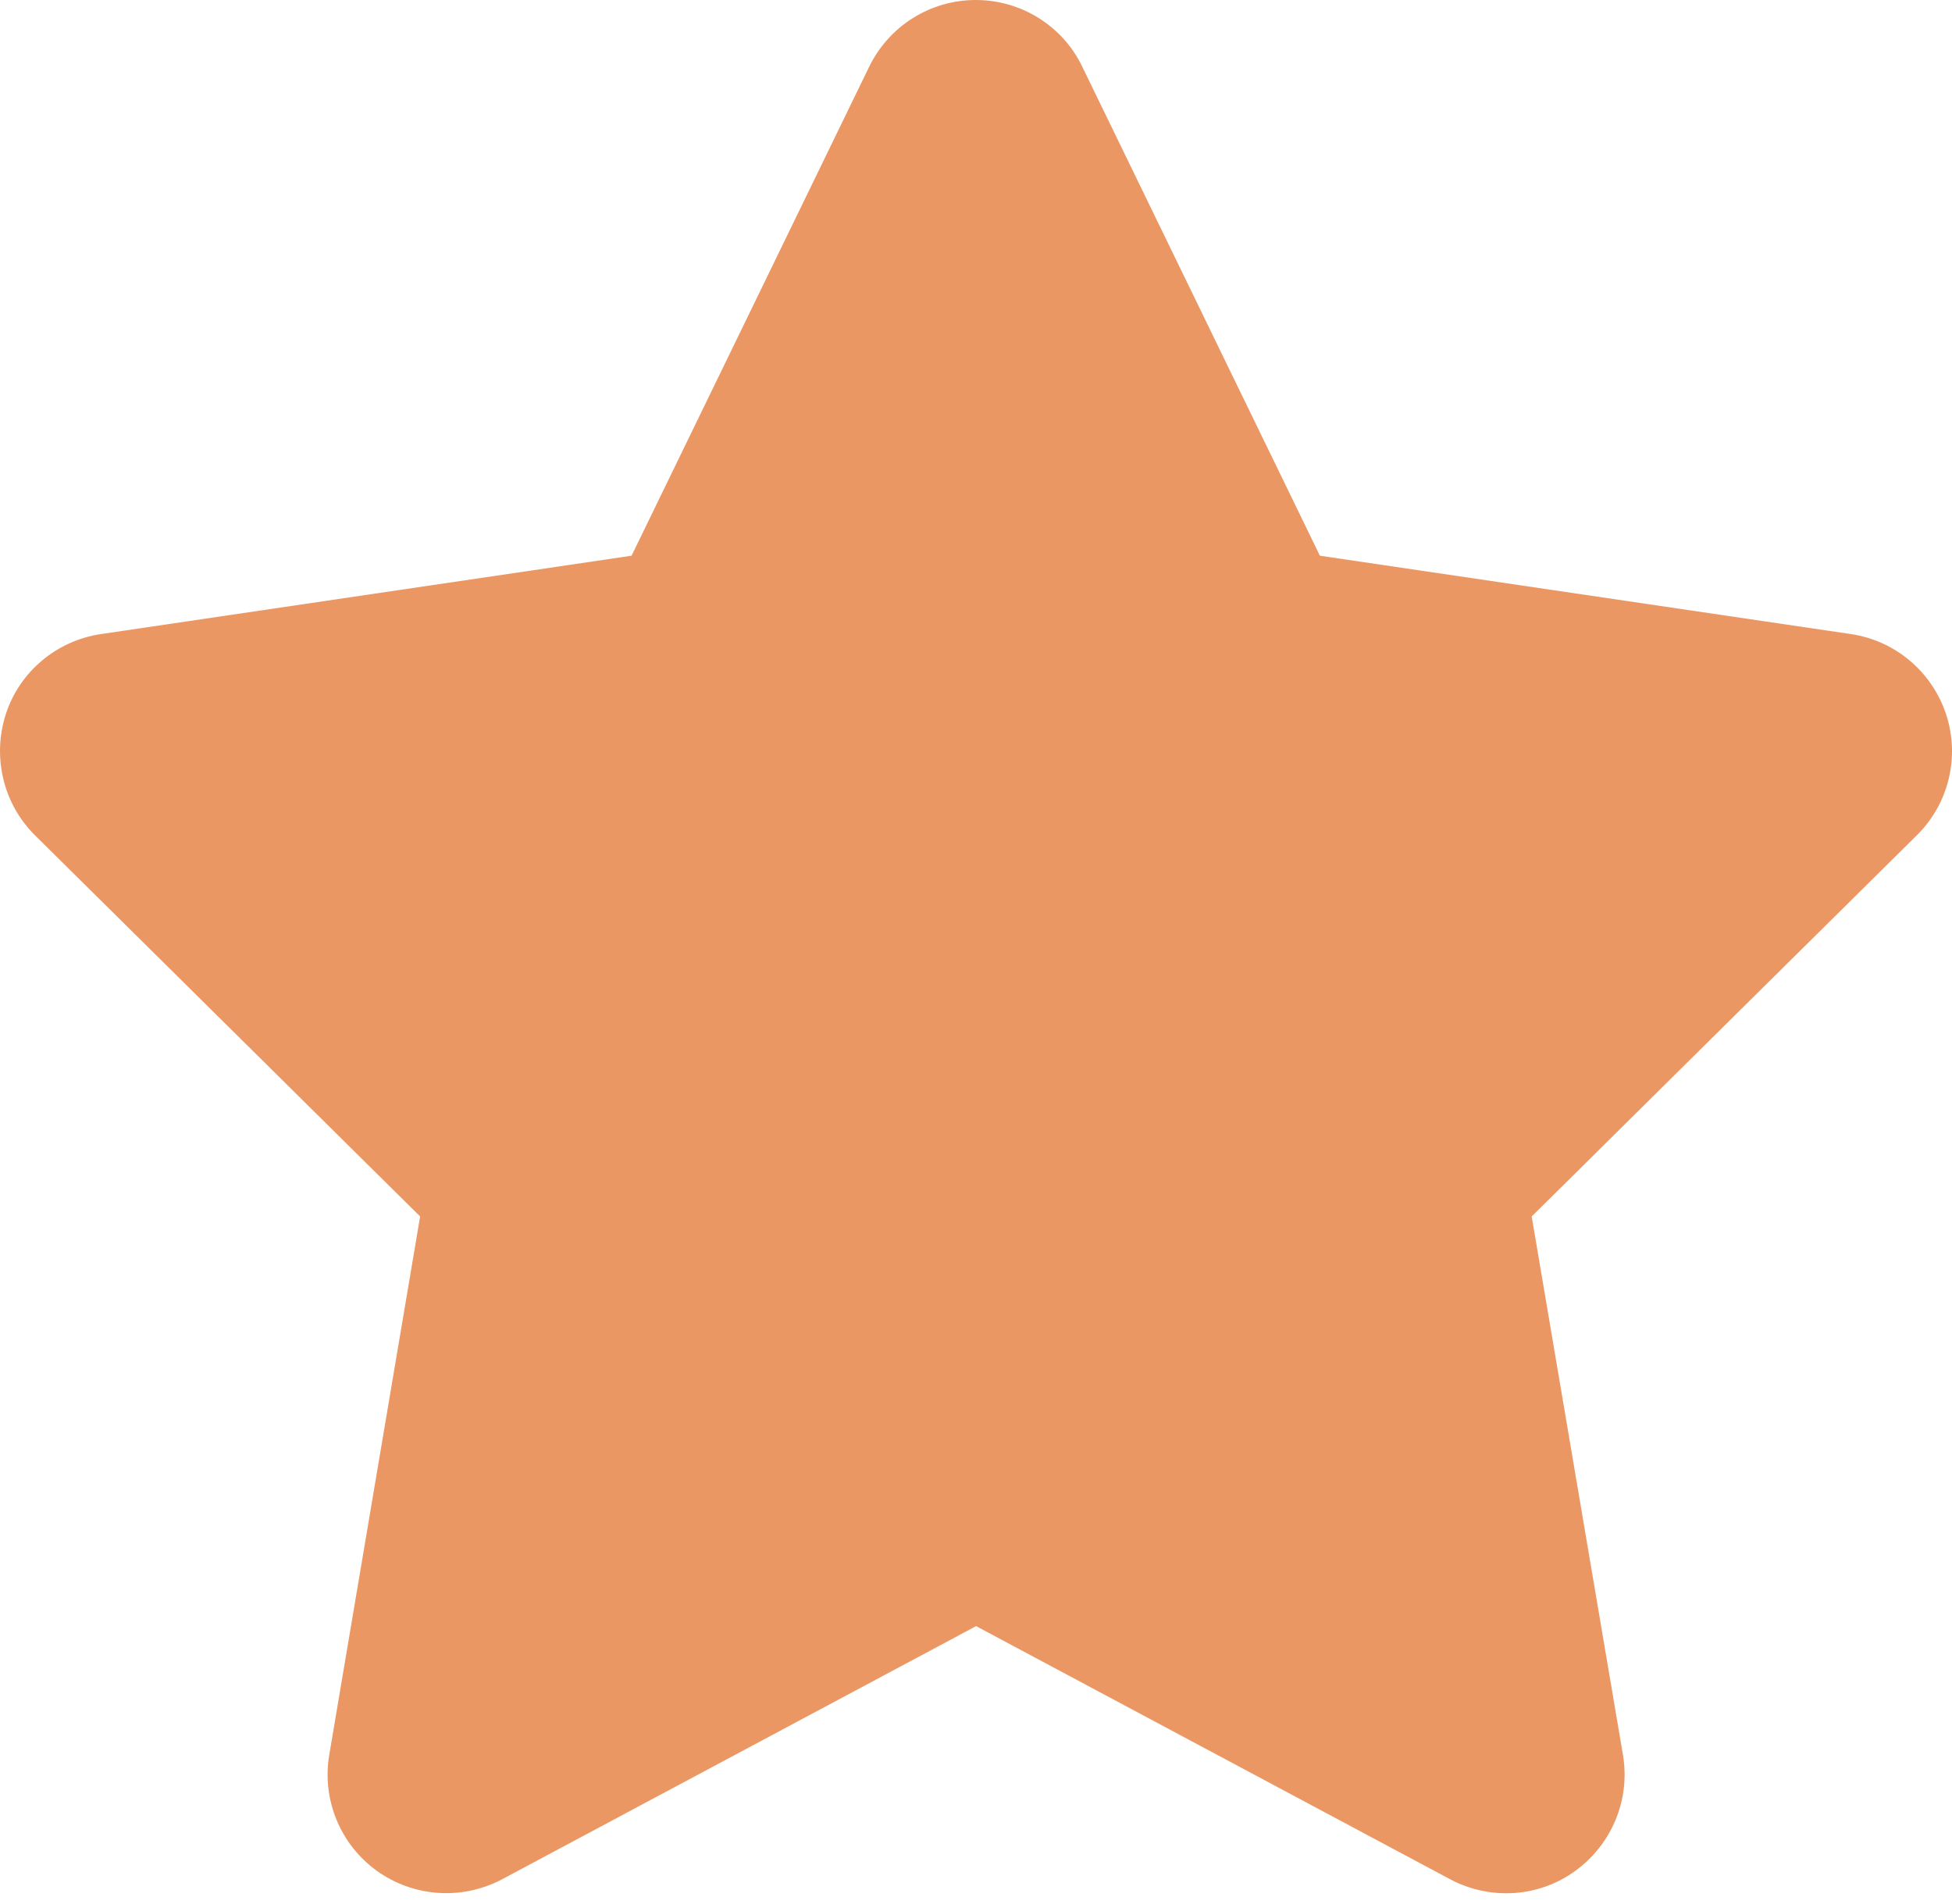 <svg width="40" height="39" viewBox="0 0 40 39" fill="none" xmlns="http://www.w3.org/2000/svg">
<path d="M22.176 1.363C21.775 0.53 20.926 0 19.995 0C19.063 0 18.222 0.53 17.813 1.363L12.942 11.385L2.065 12.991C1.156 13.127 0.398 13.764 0.118 14.635C-0.162 15.506 0.065 16.468 0.716 17.112L8.609 24.922L6.746 35.958C6.594 36.867 6.973 37.791 7.723 38.329C8.473 38.867 9.465 38.935 10.284 38.504L20.002 33.315L29.721 38.504C30.539 38.935 31.531 38.875 32.281 38.329C33.031 37.784 33.41 36.867 33.258 35.958L31.387 24.922L39.28 17.112C39.932 16.468 40.167 15.506 39.879 14.635C39.591 13.764 38.841 13.127 37.932 12.991L27.047 11.385L22.176 1.363Z" fill="#EB9764"/>
</svg>
